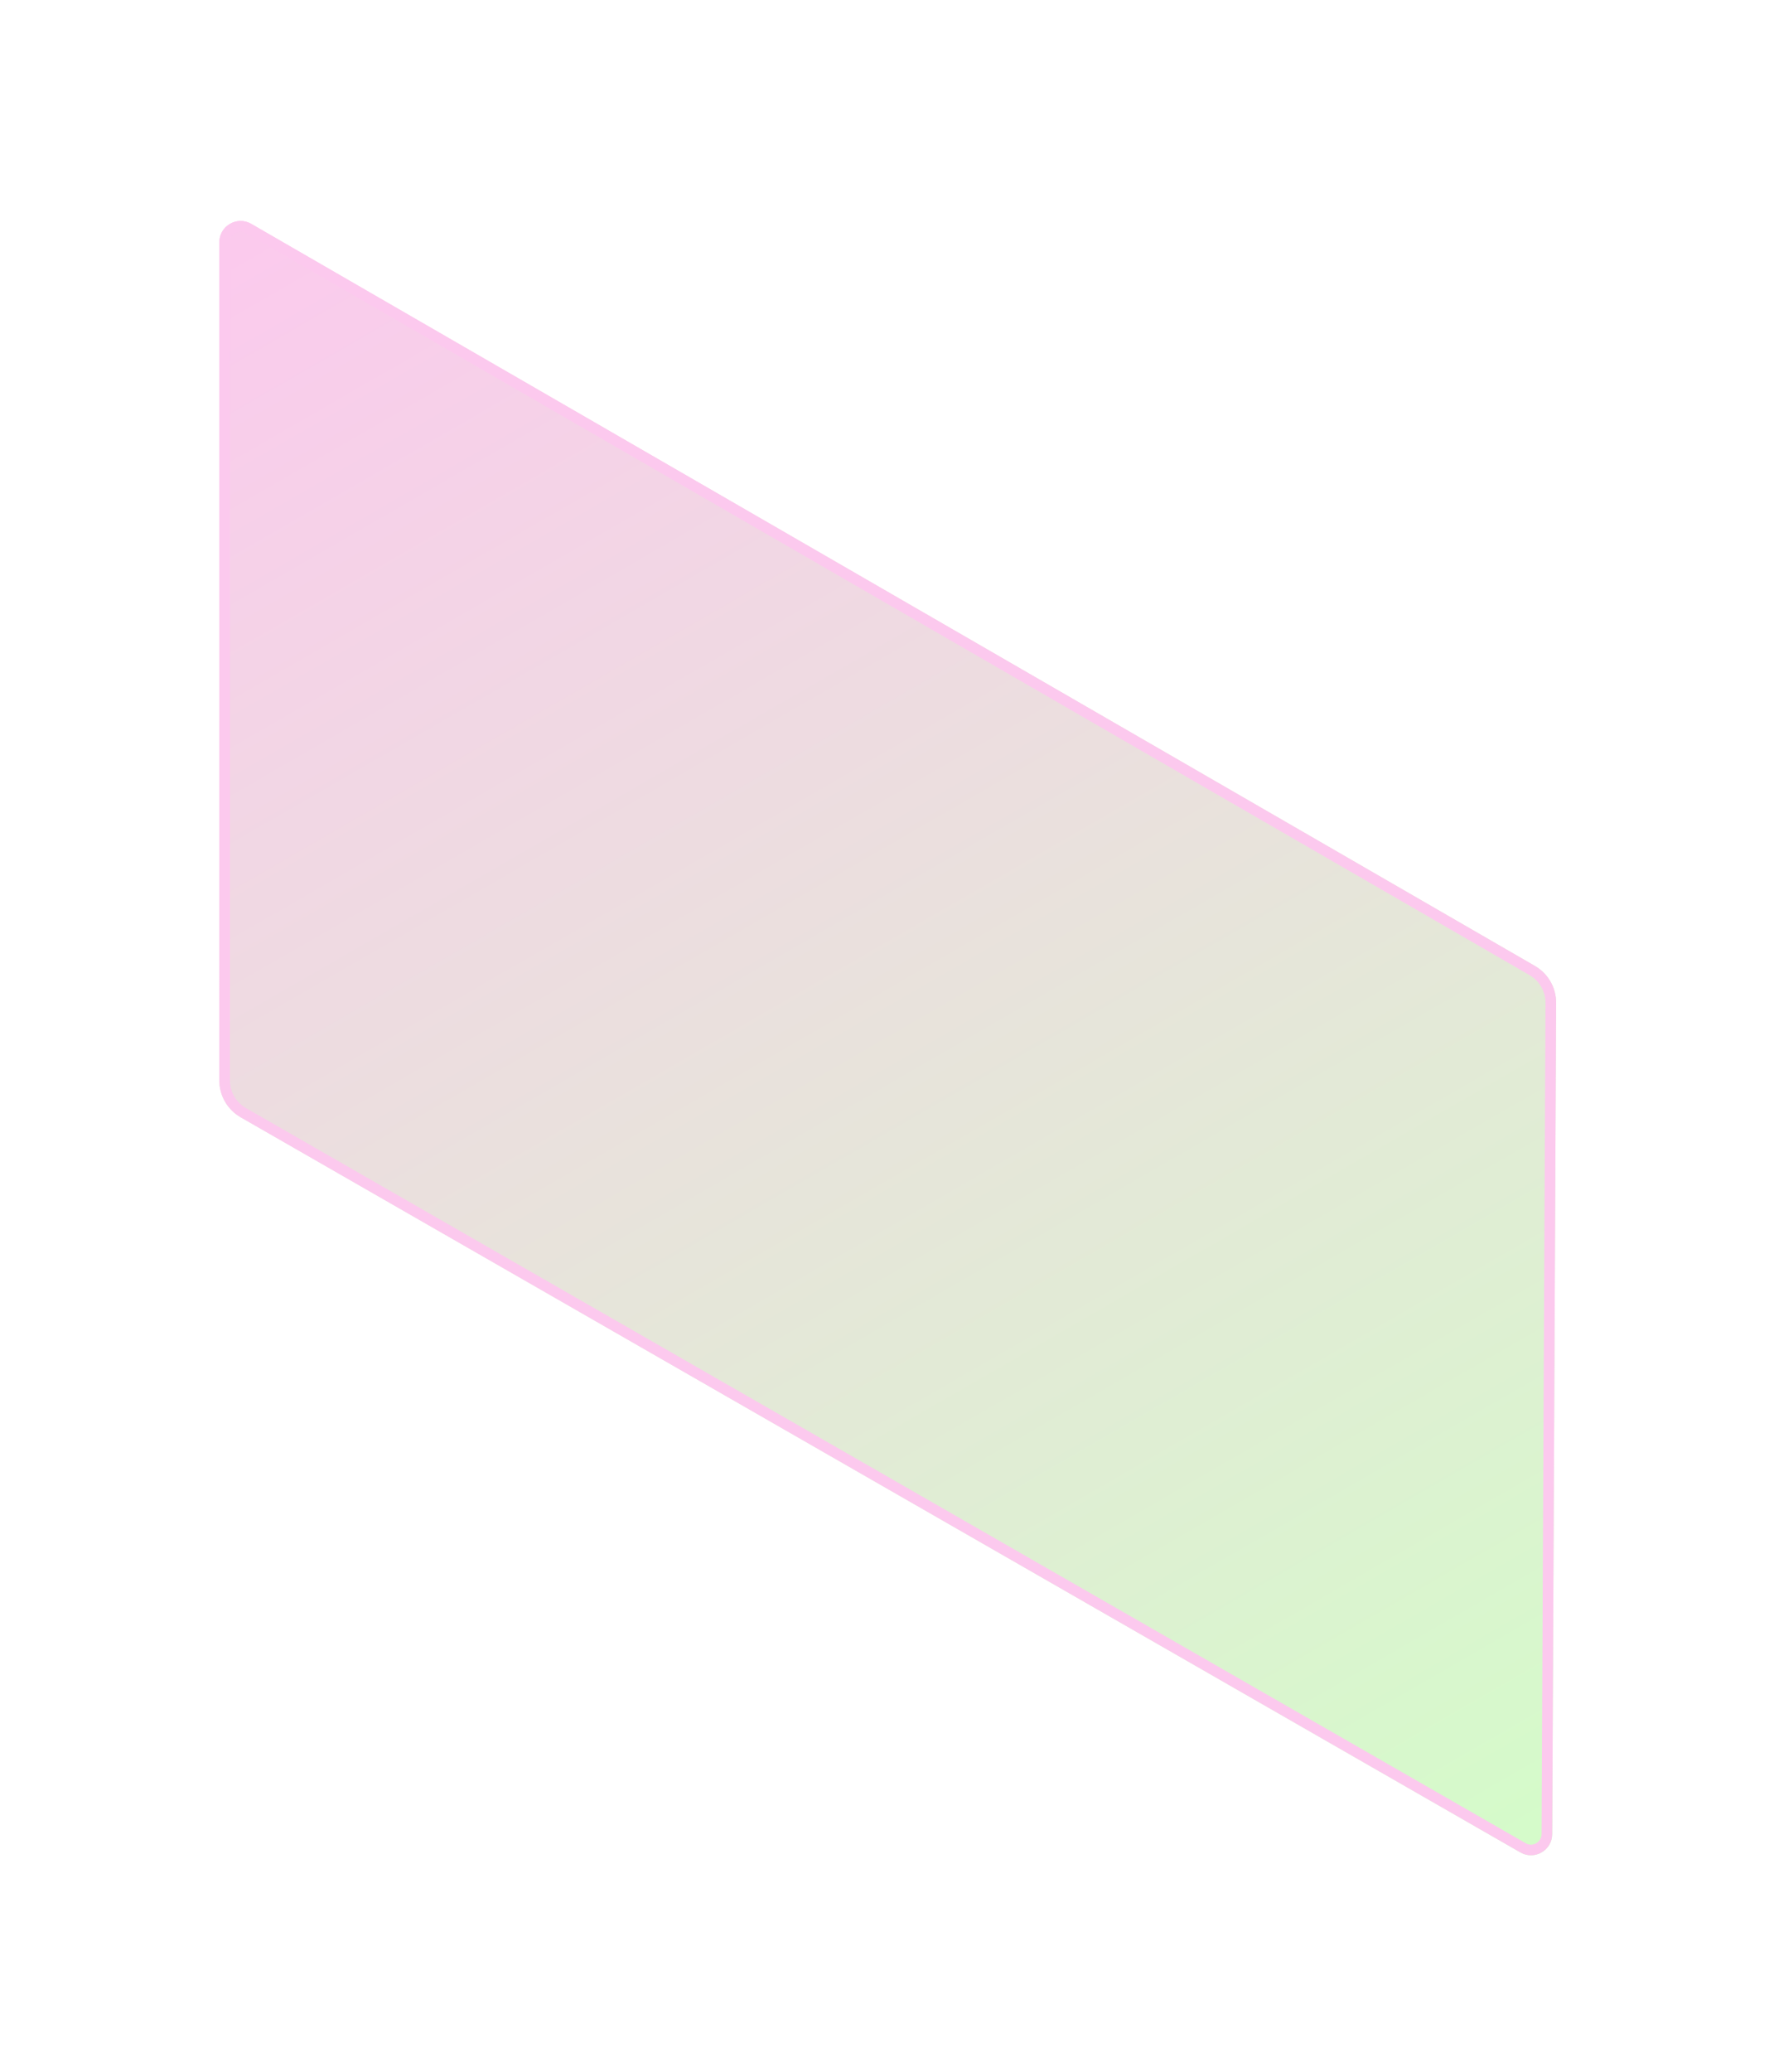<?xml version="1.0" encoding="UTF-8"?> <svg xmlns="http://www.w3.org/2000/svg" width="167" height="195" viewBox="0 0 167 195" fill="none"><g filter="url(#filter0_f_356_2236)"><path d="M23.648 21.065L144.492 90.901C145.735 91.62 146.497 92.948 146.49 94.384L146.122 172.602C146.115 174.136 144.456 175.091 143.127 174.328L22.654 105.142C21.412 104.429 20.646 103.106 20.646 101.673L20.648 22.797C20.648 21.257 22.315 20.295 23.648 21.065Z" fill="url(#paint0_linear_356_2236)"></path><path d="M23.398 21.498L144.242 91.335C145.329 91.963 145.996 93.126 145.99 94.381L145.622 172.6C145.617 173.75 144.373 174.467 143.376 173.894L22.903 104.709C21.816 104.085 21.146 102.927 21.146 101.673L21.148 22.797C21.148 21.642 22.398 20.92 23.398 21.498Z" stroke="#FCC9EE"></path></g><defs><filter id="filter0_f_356_2236" x="0.646" y="0.794" width="165.844" height="193.802" filterUnits="userSpaceOnUse" color-interpolation-filters="sRGB"><feFlood flood-opacity="0" result="BackgroundImageFix"></feFlood><feBlend mode="normal" in="SourceGraphic" in2="BackgroundImageFix" result="shape"></feBlend><feGaussianBlur stdDeviation="10" result="effect1_foregroundBlur_356_2236"></feGaussianBlur></filter><linearGradient id="paint0_linear_356_2236" x1="33.778" y1="11.748" x2="133.025" y2="183.594" gradientUnits="userSpaceOnUse"><stop stop-color="#FCC9EE"></stop><stop offset="1" stop-color="#D4FCC9"></stop></linearGradient></defs></svg> 